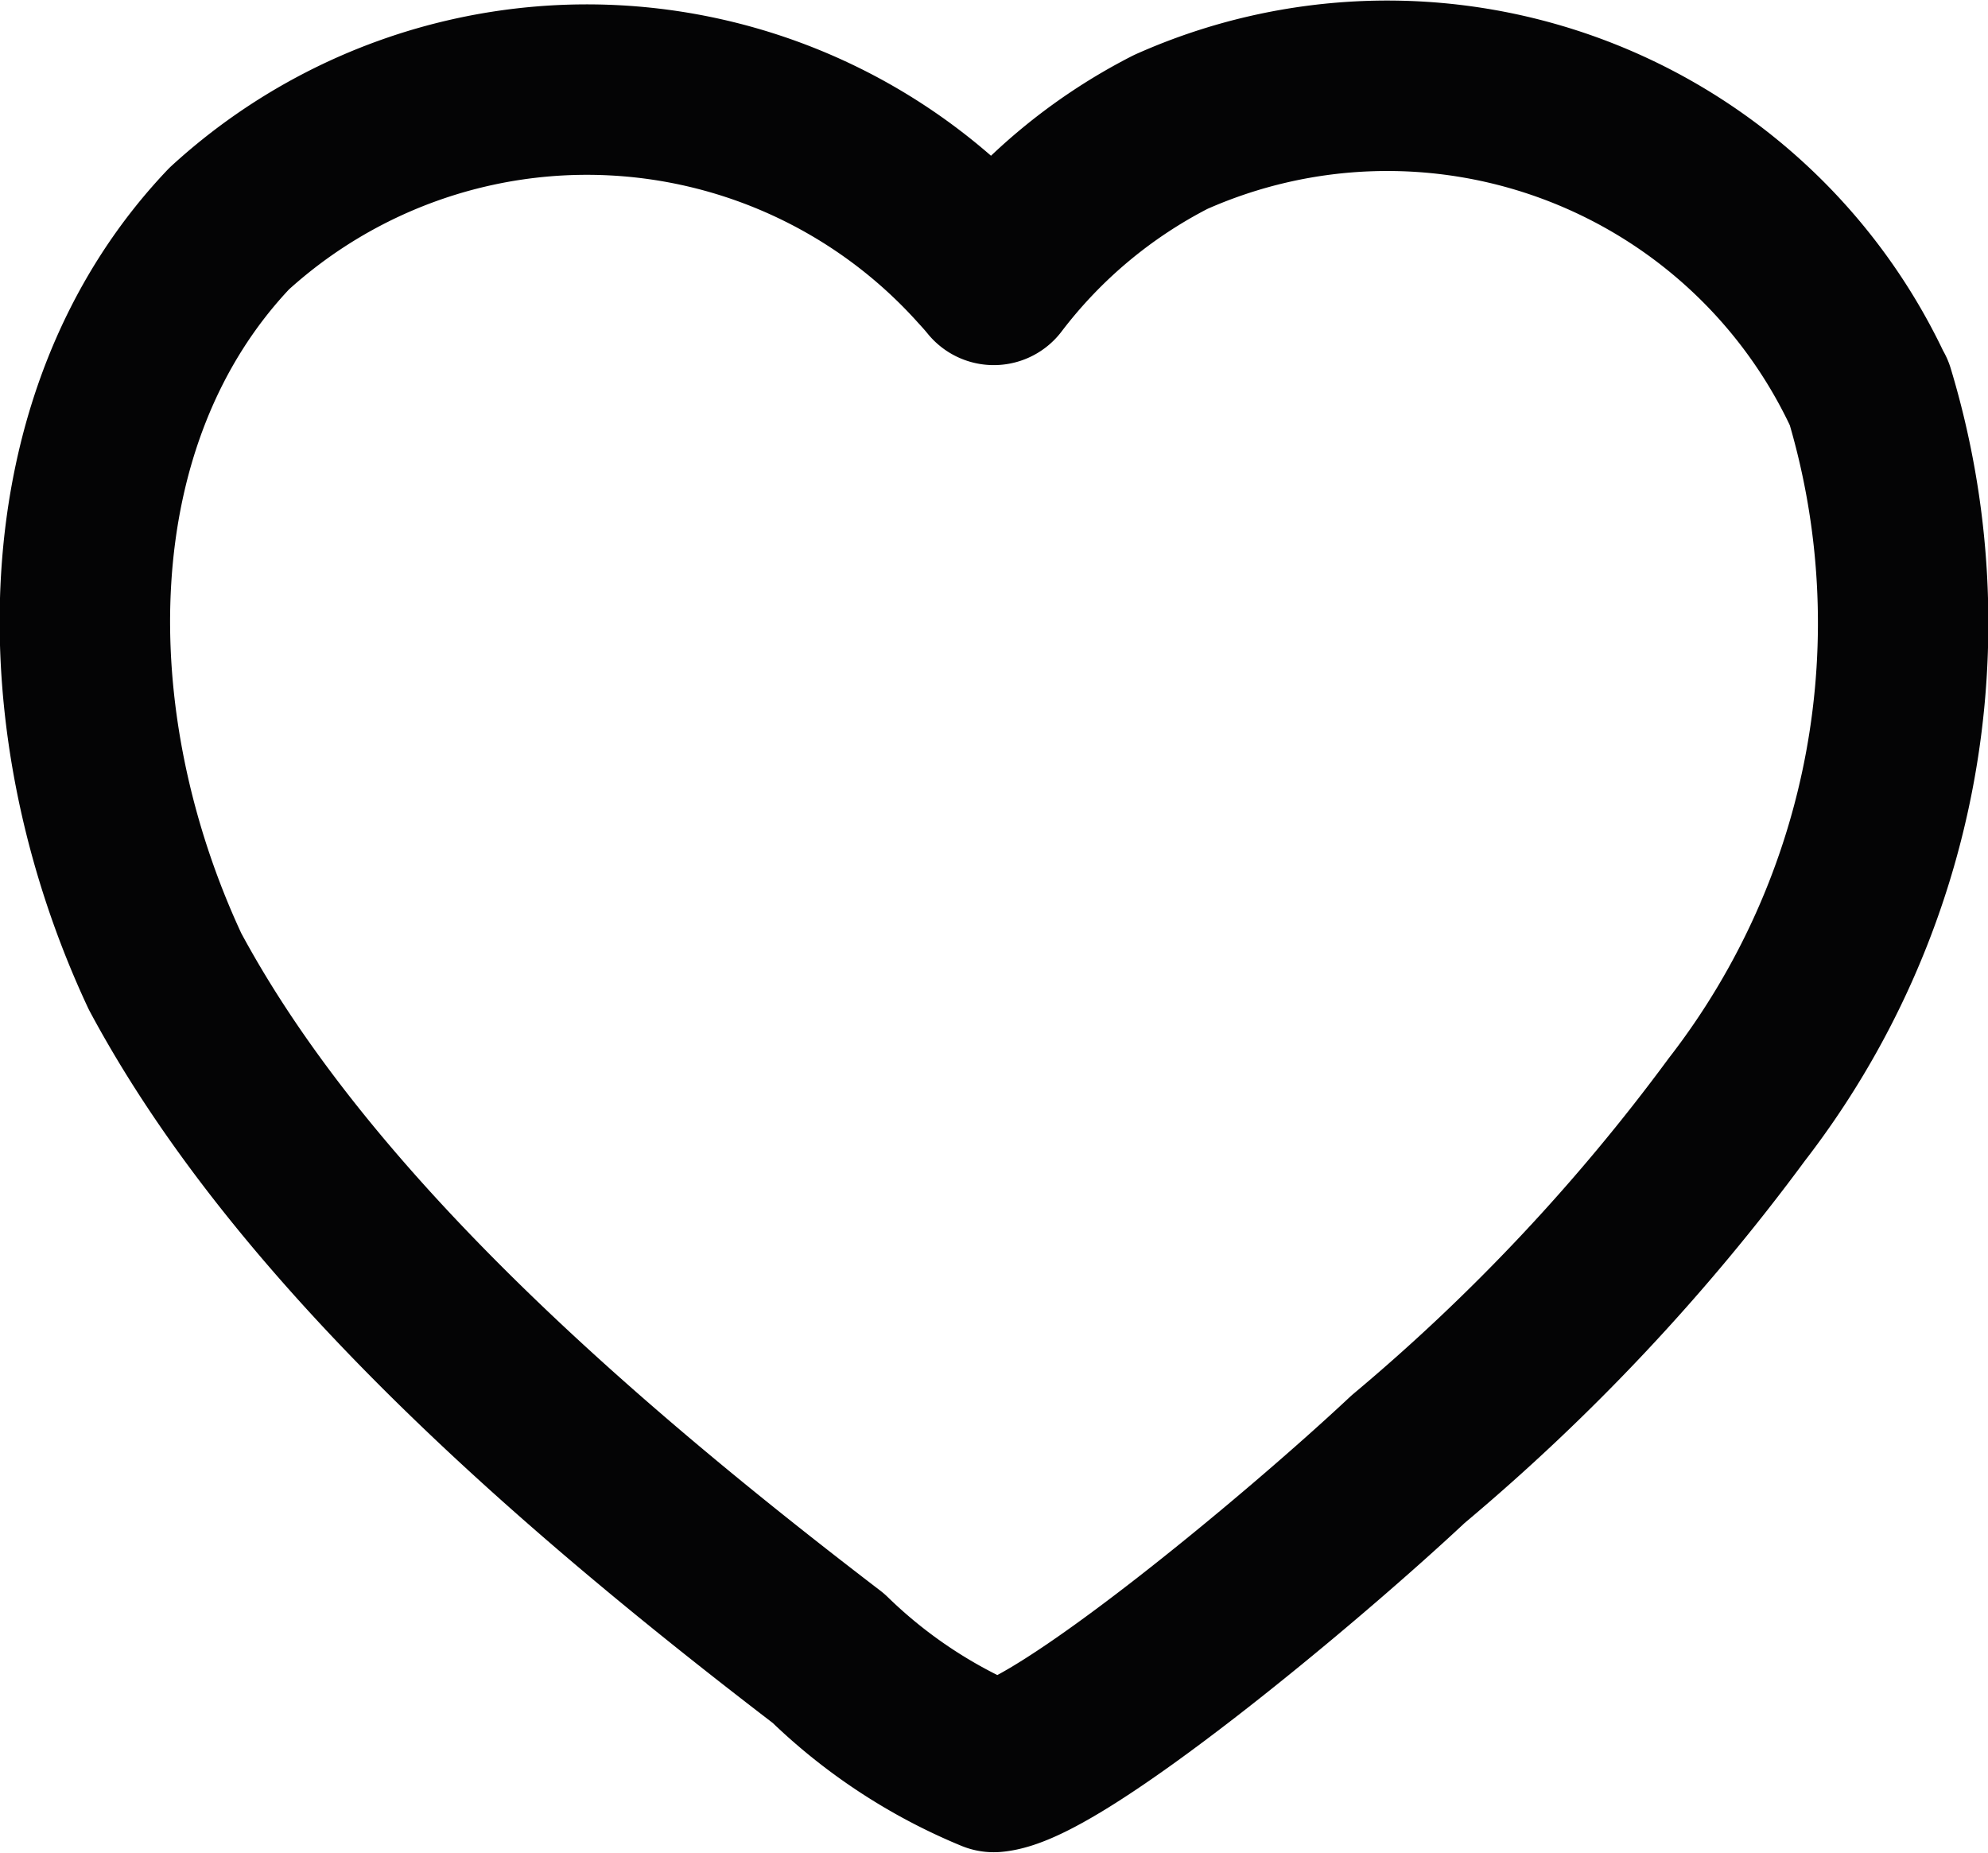 <svg id="Vector_Smart_Object" data-name="Vector Smart Object" xmlns="http://www.w3.org/2000/svg" xmlns:xlink="http://www.w3.org/1999/xlink" width="44" height="41" viewBox="0 0 44 41">
  <defs>
    <clipPath id="clip-path">
      <rect id="Rectangle_1" data-name="Rectangle 1" width="44" height="41" transform="translate(0 0)" fill="none"/>
    </clipPath>
  </defs>
  <g id="Group_2" data-name="Group 2">
    <g id="Group_1" data-name="Group 1" clip-path="url(#clip-path)">
      <path id="Path_5" data-name="Path 5" d="M41.37,8.7a17.586,17.586,0,0,1-2.927,15.851,44.588,44.588,0,0,1-7.277,7.741c-2.394,2.245-7.75,6.687-9.171,6.813a11.562,11.562,0,0,1-3.66-2.407c-5.6-4.285-11.627-9.5-14.682-15.2C1.092,16.023,1.086,9.255,5.073,5.059a11.727,11.727,0,0,1,16.651.825c.092.1.182.2.271.31A11.478,11.478,0,0,1,25.912,2.92,11.752,11.752,0,0,1,41.368,8.71Z" fill="none" stroke="#040405" stroke-linecap="round" stroke-linejoin="round" stroke-width="3.772"/>
    </g>
  </g>
</svg>

